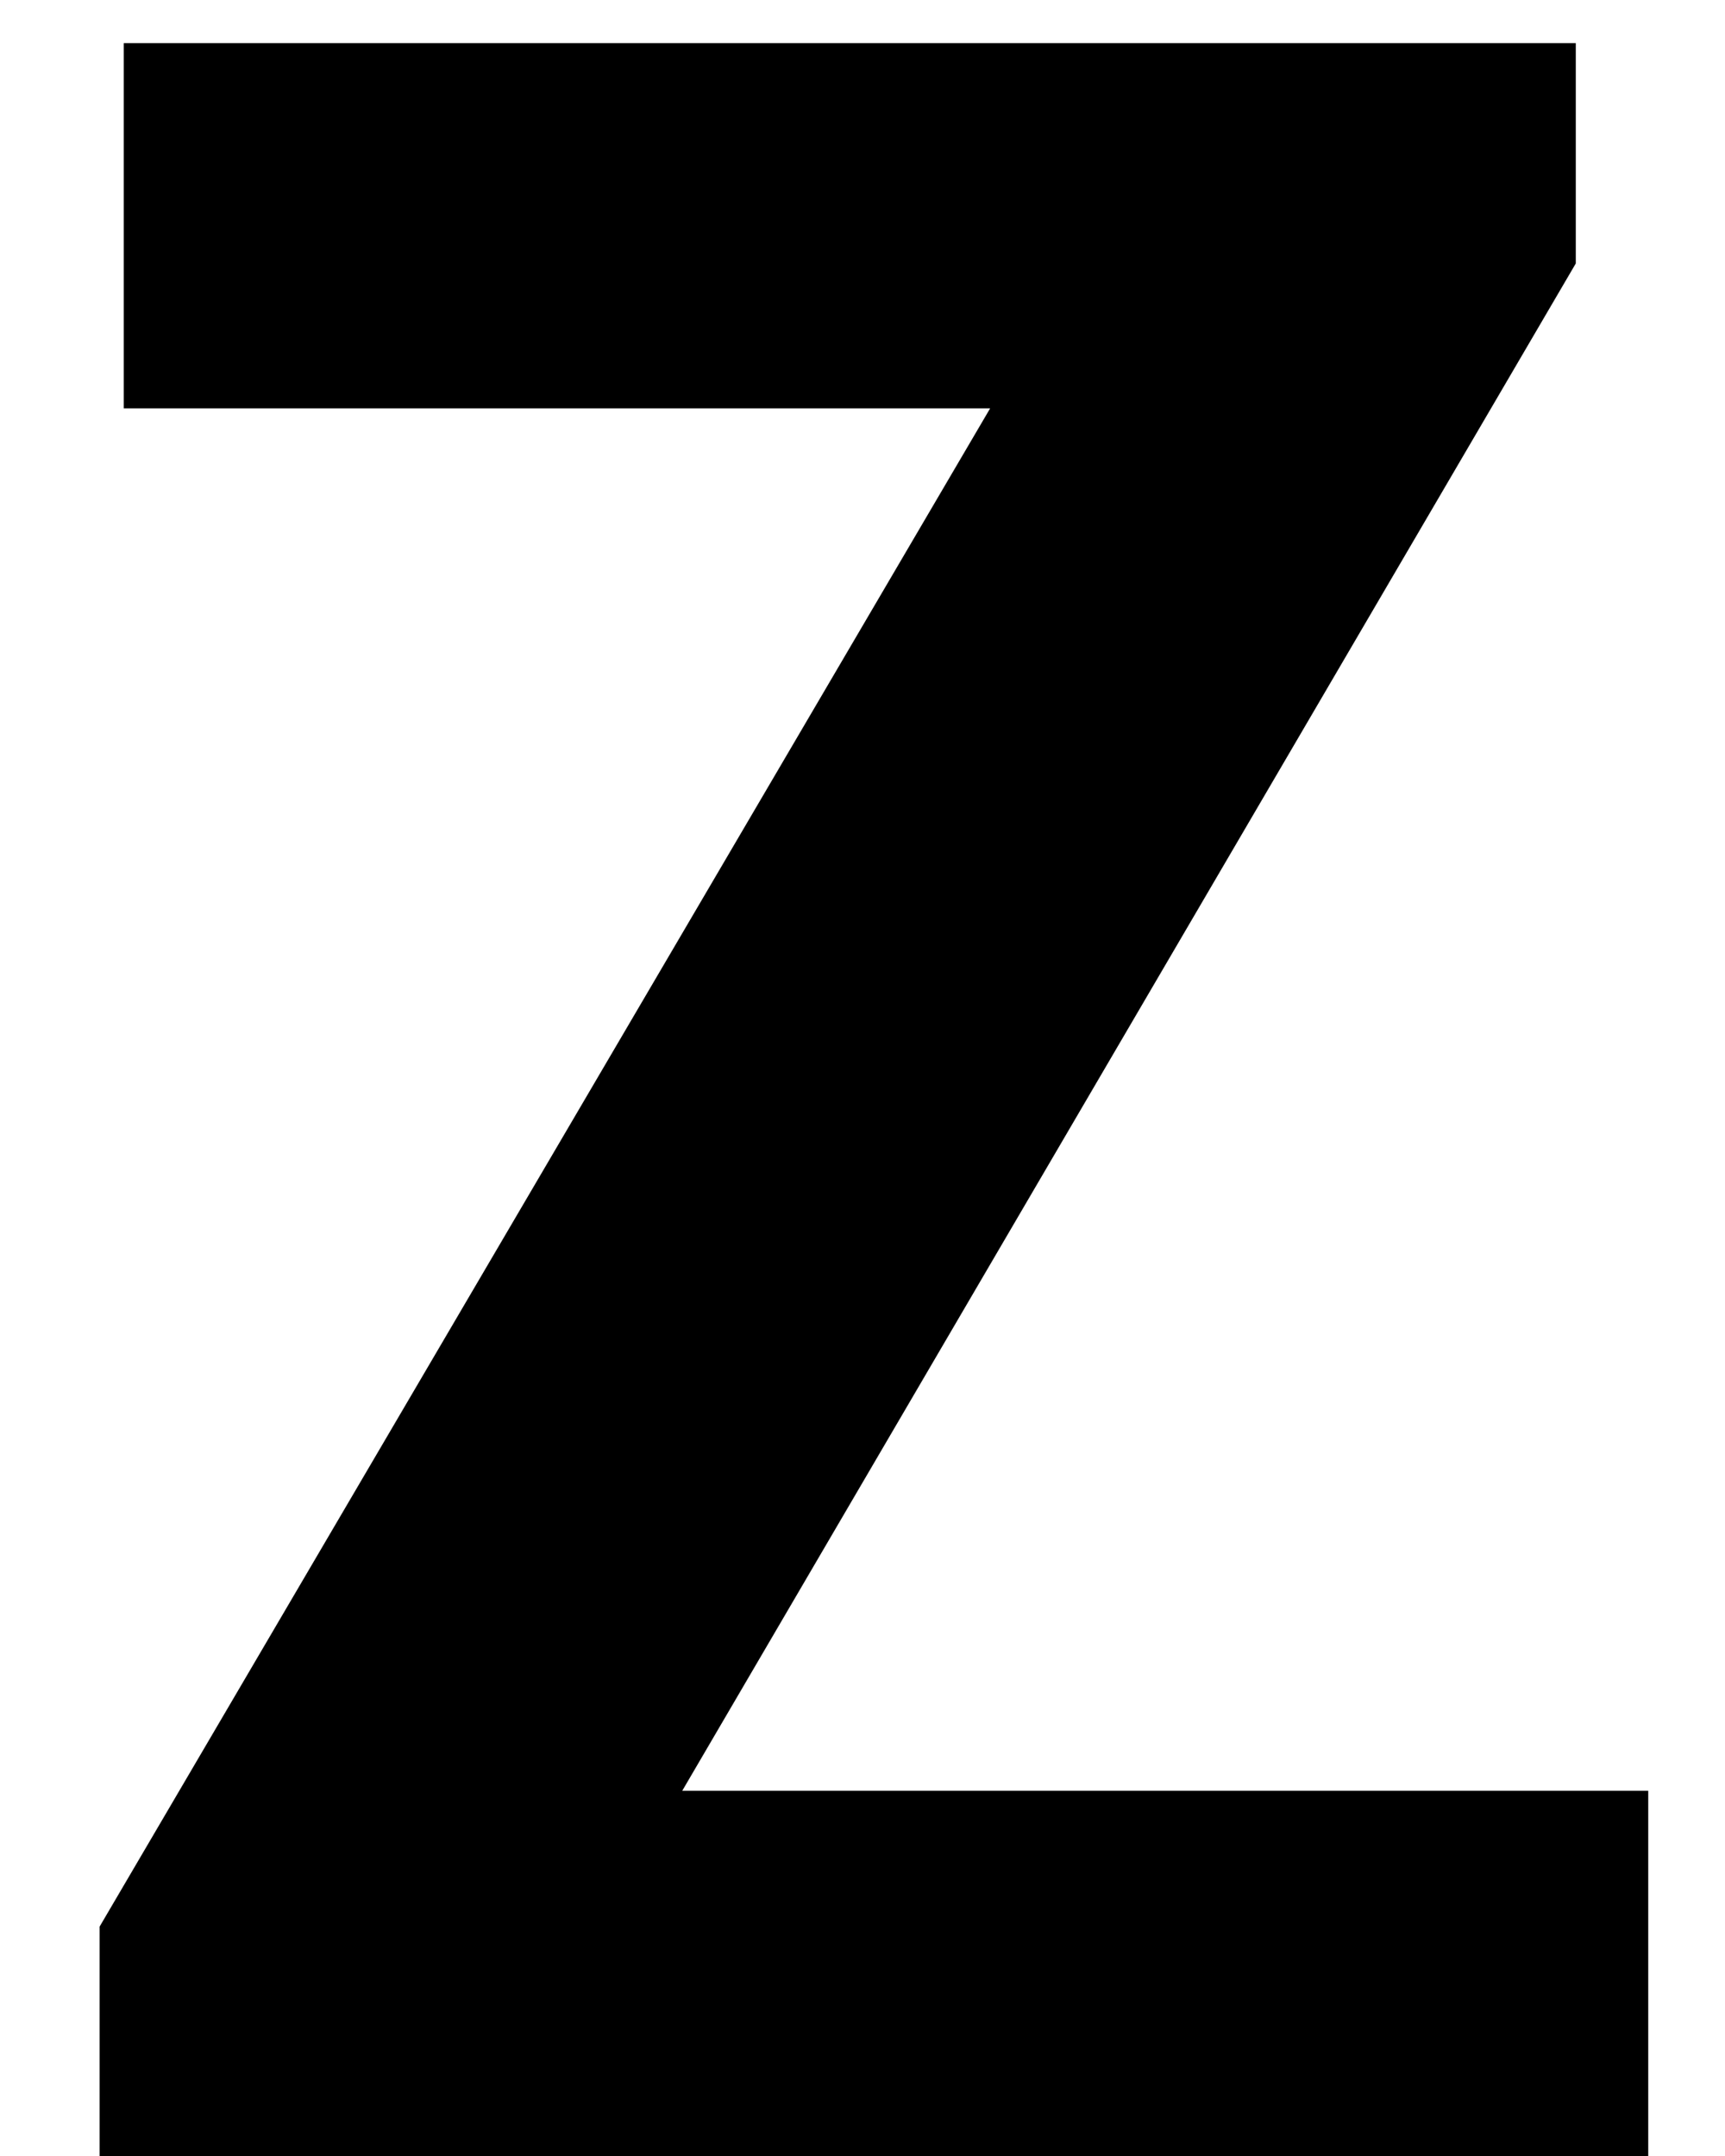 <svg width="16" height="20" viewBox="0 0 16 20" fill="none" xmlns="http://www.w3.org/2000/svg">
<path d="M14.616 2.444V0.4H1.148V3.788H9.184L0.924 17.872V20H15.288V16.612H6.328L14.616 2.444Z" fill="black"/>
</svg>
